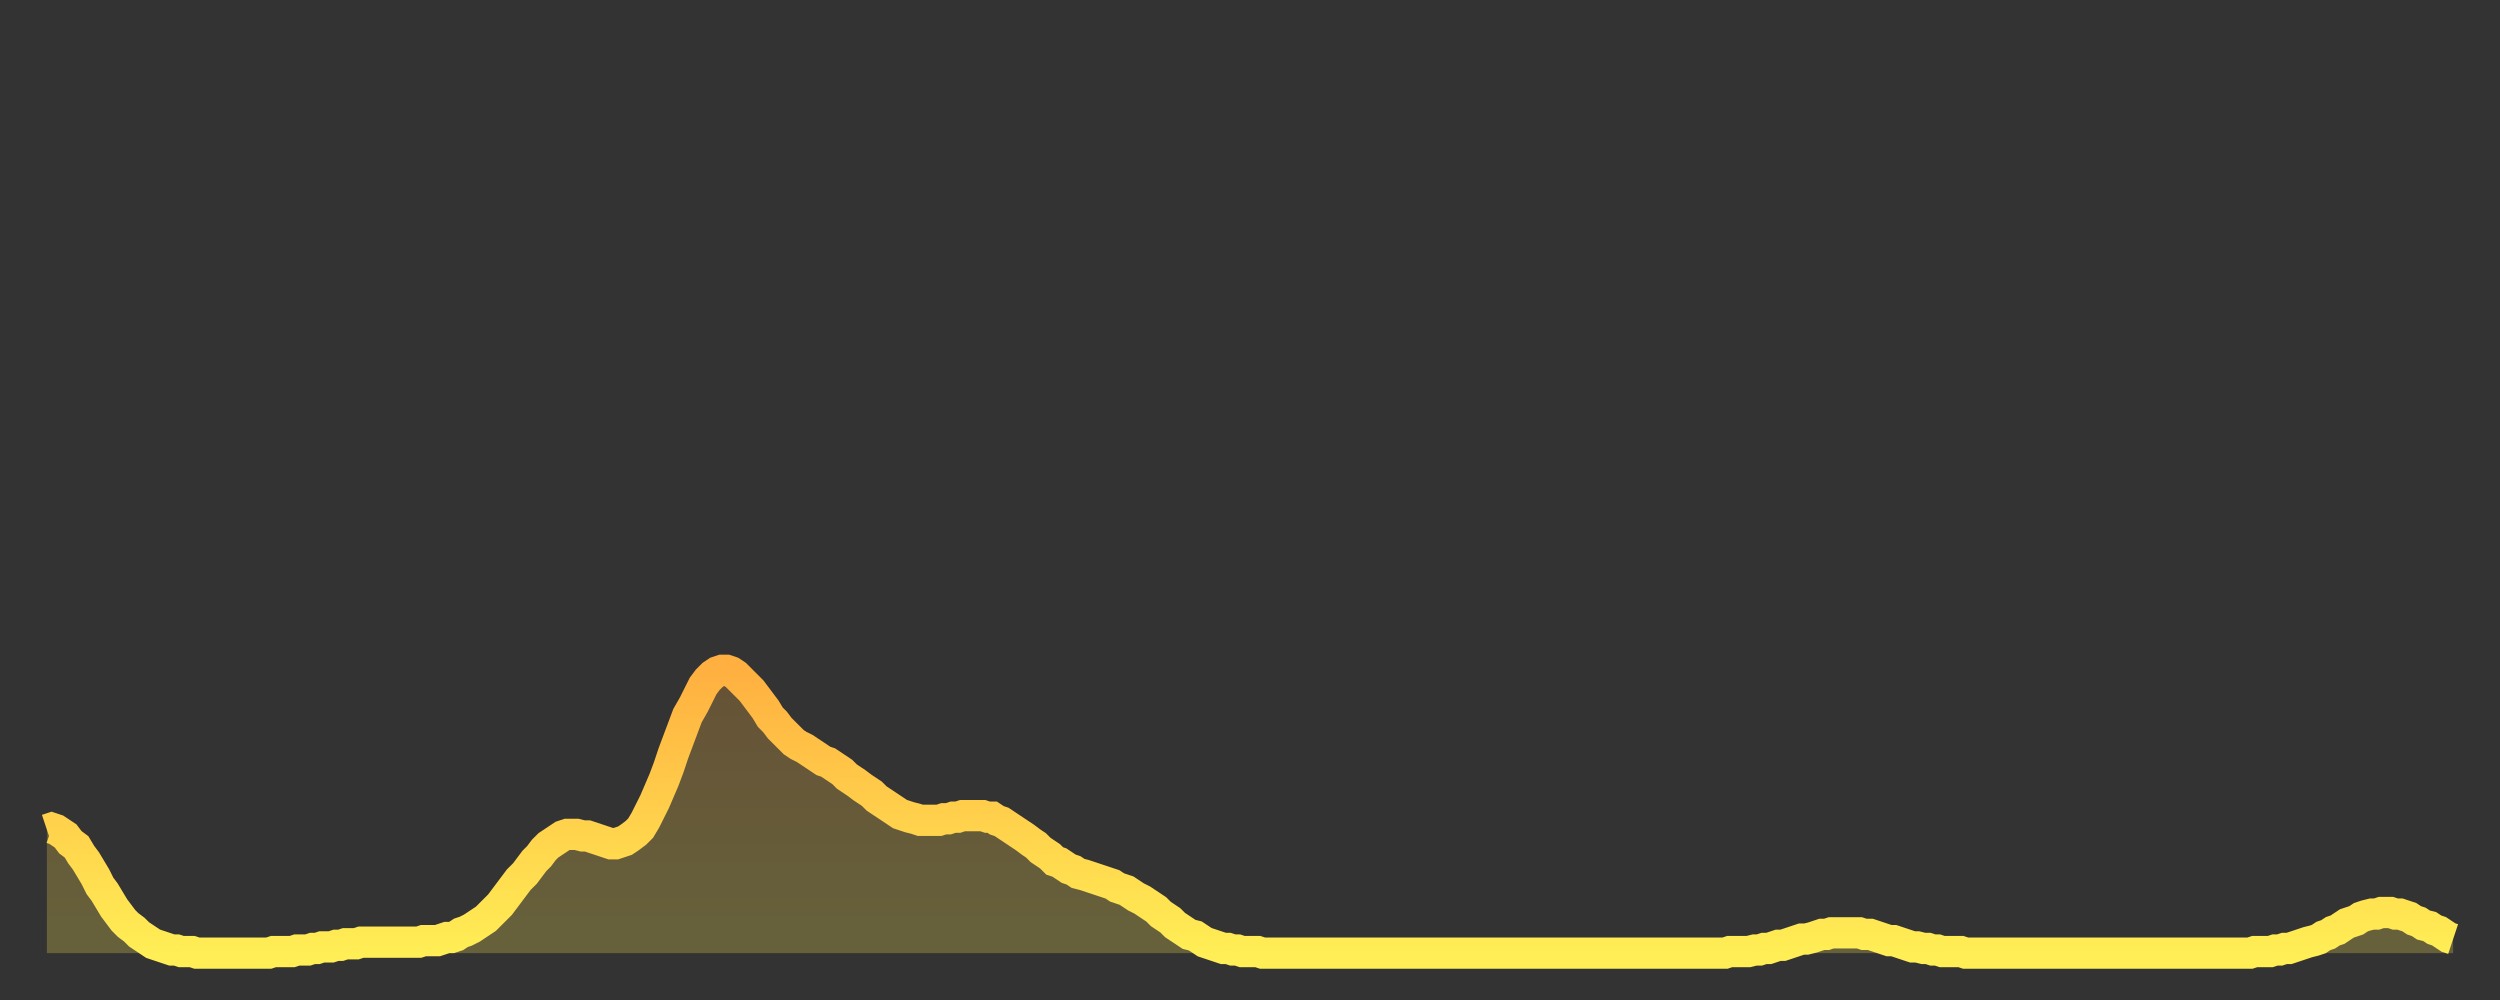 <?xml version="1.0" encoding="utf-8" ?>
<svg baseProfile="full" height="64" version="1.1" width="160" xmlns="http://www.w3.org/2000/svg" xmlns:ev="http://www.w3.org/2001/xml-events" xmlns:xlink="http://www.w3.org/1999/xlink"><rect width="100%" height="100%" fill="#333333" stroke="none"/><defs><linearGradient id="id13258" x1="0" x2="0" y1="0" y2="1"><stop offset="0%" stop-color="#ffb040" /><stop offset="50%" stop-color="#ffcf4b" /><stop offset="100%" stop-color="#ffee55" /></linearGradient></defs><g transform="translate(3,3)"><g><path d="M 0.0 50.1 0.3 50.0 0.6 50.1 0.9 50.3 1.2 50.5 1.5 50.9 1.9 51.2 2.2 51.7 2.5 52.1 2.8 52.6 3.1 53.1 3.4 53.7 3.7 54.1 4.0 54.6 4.3 55.1 4.6 55.5 4.9 55.9 5.2 56.2 5.6 56.5 5.9 56.8 6.2 57.0 6.5 57.2 6.8 57.4 7.1 57.5 7.4 57.6 7.7 57.7 8.0 57.8 8.3 57.8 8.6 57.9 8.9 57.9 9.3 57.9 9.6 58.0 9.9 58.0 10.2 58.0 10.5 58.0 10.8 58.0 11.1 58.0 11.4 58.0 11.7 58.0 12.0 58.0 12.3 58.0 12.7 58.0 13.0 58.0 13.3 58.0 13.6 58.0 13.9 58.0 14.2 58.0 14.5 57.9 14.8 57.9 15.1 57.9 15.4 57.9 15.7 57.9 16.0 57.8 16.4 57.8 16.7 57.8 17.0 57.7 17.3 57.7 17.6 57.6 17.9 57.6 18.2 57.6 18.5 57.5 18.8 57.5 19.1 57.4 19.4 57.4 19.8 57.4 20.1 57.3 20.4 57.3 20.7 57.3 21.0 57.3 21.3 57.3 21.6 57.3 21.9 57.3 22.2 57.3 22.5 57.3 22.8 57.3 23.1 57.3 23.5 57.3 23.8 57.3 24.1 57.2 24.4 57.2 24.7 57.2 25.0 57.2 25.3 57.1 25.6 57.0 25.9 57.0 26.2 56.9 26.5 56.7 26.8 56.6 27.2 56.4 27.5 56.2 27.8 56.0 28.1 55.8 28.4 55.5 28.7 55.2 29.0 54.9 29.3 54.5 29.6 54.1 29.9 53.7 30.2 53.3 30.6 52.9 30.9 52.5 31.2 52.1 31.5 51.8 31.8 51.4 32.1 51.1 32.4 50.9 32.7 50.7 33.0 50.5 33.3 50.4 33.6 50.4 33.9 50.4 34.3 50.5 34.6 50.5 34.9 50.6 35.2 50.7 35.5 50.8 35.8 50.9 36.1 51.0 36.4 51.0 36.7 50.9 37.0 50.8 37.3 50.6 37.7 50.3 38.0 50.0 38.3 49.5 38.6 48.9 38.9 48.3 39.2 47.6 39.5 46.9 39.8 46.1 40.1 45.2 40.4 44.4 40.7 43.6 41.0 42.8 41.4 42.1 41.7 41.5 42.0 40.9 42.3 40.5 42.6 40.2 42.9 40.0 43.2 39.9 43.5 39.9 43.8 40.0 44.1 40.2 44.4 40.5 44.7 40.8 45.1 41.2 45.4 41.6 45.7 42.0 46.0 42.4 46.3 42.9 46.6 43.2 46.9 43.6 47.2 43.9 47.5 44.2 47.8 44.5 48.1 44.7 48.5 44.9 48.8 45.1 49.1 45.3 49.4 45.5 49.7 45.7 50.0 45.8 50.3 46.0 50.6 46.2 50.9 46.4 51.2 46.7 51.5 46.9 51.8 47.1 52.2 47.4 52.5 47.6 52.8 47.8 53.1 48.1 53.4 48.3 53.7 48.5 54.0 48.7 54.3 48.9 54.6 49.1 54.9 49.2 55.2 49.3 55.6 49.4 55.9 49.5 56.2 49.5 56.5 49.5 56.8 49.5 57.1 49.5 57.4 49.4 57.7 49.4 58.0 49.3 58.3 49.3 58.6 49.2 58.9 49.2 59.3 49.2 59.6 49.2 59.9 49.2 60.2 49.3 60.5 49.3 60.8 49.5 61.1 49.6 61.4 49.8 61.7 50.0 62.0 50.2 62.3 50.4 62.6 50.6 63.0 50.9 63.3 51.1 63.6 51.4 63.9 51.6 64.2 51.8 64.5 52.1 64.8 52.2 65.1 52.4 65.4 52.6 65.7 52.7 66.0 52.9 66.4 53.0 66.7 53.1 67.0 53.2 67.3 53.3 67.6 53.4 67.9 53.5 68.2 53.6 68.5 53.8 68.8 53.9 69.1 54.0 69.4 54.2 69.7 54.4 70.1 54.6 70.4 54.8 70.7 55.0 71.0 55.2 71.3 55.5 71.6 55.7 71.9 55.9 72.2 56.2 72.5 56.4 72.8 56.6 73.1 56.8 73.5 56.9 73.8 57.1 74.1 57.3 74.4 57.4 74.7 57.5 75.0 57.6 75.3 57.7 75.6 57.7 75.9 57.8 76.2 57.8 76.5 57.9 76.8 57.9 77.2 57.9 77.5 57.9 77.8 58.0 78.1 58.0 78.4 58.0 78.7 58.0 79.0 58.0 79.3 58.0 79.6 58.0 79.9 58.0 80.2 58.0 80.5 58.0 80.9 58.0 81.2 58.0 81.5 58.0 81.8 58.0 82.1 58.0 82.4 58.0 82.7 58.0 83.0 58.0 83.3 58.0 83.6 58.0 83.9 58.0 84.3 58.0 84.6 58.0 84.9 58.0 85.2 58.0 85.5 58.0 85.8 58.0 86.1 58.0 86.4 58.0 86.7 58.0 87.0 58.0 87.3 58.0 87.6 58.0 88.0 58.0 88.3 58.0 88.6 58.0 88.9 58.0 89.2 58.0 89.5 58.0 89.8 58.0 90.1 58.0 90.4 58.0 90.7 58.0 91.0 58.0 91.4 58.0 91.7 58.0 92.0 58.0 92.3 58.0 92.6 58.0 92.9 58.0 93.2 58.0 93.5 58.0 93.8 58.0 94.1 58.0 94.4 58.0 94.7 58.0 95.1 58.0 95.4 58.0 95.7 58.0 96.0 58.0 96.3 58.0 96.6 58.0 96.9 58.0 97.2 58.0 97.5 58.0 97.8 58.0 98.1 58.0 98.4 58.0 98.8 58.0 99.1 58.0 99.4 58.0 99.7 58.0 100.0 58.0 100.3 58.0 100.6 58.0 100.9 58.0 101.2 58.0 101.5 58.0 101.8 58.0 102.2 58.0 102.5 58.0 102.8 58.0 103.1 58.0 103.4 58.0 103.7 58.0 104.0 58.0 104.3 58.0 104.6 58.0 104.9 58.0 105.2 58.0 105.5 58.0 105.9 58.0 106.2 58.0 106.5 58.0 106.8 58.0 107.1 58.0 107.4 58.0 107.7 57.9 108.0 57.9 108.3 57.9 108.6 57.9 108.9 57.9 109.3 57.8 109.6 57.8 109.9 57.7 110.2 57.7 110.5 57.6 110.8 57.5 111.1 57.5 111.4 57.4 111.7 57.3 112.0 57.2 112.3 57.1 112.6 57.1 113.0 57.0 113.3 56.9 113.6 56.8 113.9 56.8 114.2 56.7 114.5 56.7 114.8 56.7 115.1 56.7 115.4 56.7 115.7 56.7 116.0 56.7 116.3 56.8 116.7 56.8 117.0 56.9 117.3 57.0 117.6 57.1 117.9 57.2 118.2 57.2 118.5 57.3 118.8 57.4 119.1 57.5 119.4 57.6 119.7 57.6 120.1 57.7 120.4 57.7 120.7 57.8 121.0 57.8 121.3 57.9 121.6 57.9 121.9 57.9 122.2 57.9 122.5 57.9 122.8 58.0 123.1 58.0 123.4 58.0 123.8 58.0 124.1 58.0 124.4 58.0 124.7 58.0 125.0 58.0 125.3 58.0 125.6 58.0 125.9 58.0 126.2 58.0 126.5 58.0 126.8 58.0 127.2 58.0 127.5 58.0 127.8 58.0 128.1 58.0 128.4 58.0 128.7 58.0 129.0 58.0 129.3 58.0 129.6 58.0 129.9 58.0 130.2 58.0 130.5 58.0 130.9 58.0 131.2 58.0 131.5 58.0 131.8 58.0 132.1 58.0 132.4 58.0 132.7 58.0 133.0 58.0 133.3 58.0 133.6 58.0 133.9 58.0 134.2 58.0 134.6 58.0 134.9 58.0 135.2 58.0 135.5 58.0 135.8 58.0 136.1 58.0 136.4 58.0 136.7 58.0 137.0 58.0 137.3 58.0 137.6 58.0 138.0 58.0 138.3 58.0 138.6 58.0 138.9 58.0 139.2 58.0 139.5 58.0 139.8 58.0 140.1 58.0 140.4 58.0 140.7 58.0 141.0 58.0 141.3 57.9 141.7 57.9 142.0 57.9 142.3 57.9 142.6 57.8 142.9 57.8 143.2 57.7 143.5 57.7 143.8 57.6 144.1 57.5 144.4 57.4 144.7 57.3 145.1 57.2 145.4 57.1 145.7 56.9 146.0 56.8 146.3 56.6 146.6 56.5 146.9 56.3 147.2 56.1 147.5 56.0 147.8 55.9 148.1 55.7 148.4 55.6 148.8 55.5 149.1 55.5 149.4 55.4 149.7 55.4 150.0 55.4 150.3 55.5 150.6 55.5 150.9 55.6 151.2 55.7 151.5 55.9 151.8 56.0 152.1 56.2 152.5 56.3 152.8 56.5 153.1 56.6 153.4 56.8 153.7 57.0 154.0 57.1" fill="none" id="graph-curve" opacity="1" stroke="url(#id13258)" stroke-width="2" /><path d="M 0 58 L 0.0 50.1 0.3 50.0 0.6 50.1 0.9 50.3 1.2 50.5 1.5 50.9 1.9 51.2 2.2 51.7 2.5 52.1 2.8 52.6 3.1 53.1 3.4 53.7 3.7 54.1 4.0 54.6 4.3 55.1 4.6 55.5 4.9 55.9 5.2 56.2 5.6 56.5 5.9 56.8 6.2 57.0 6.5 57.2 6.8 57.4 7.1 57.5 7.4 57.6 7.7 57.7 8.0 57.8 8.3 57.8 8.6 57.9 8.9 57.9 9.3 57.9 9.6 58.0 9.9 58.0 10.2 58.0 10.5 58.0 10.8 58.0 11.1 58.0 11.4 58.0 11.7 58.0 12.0 58.0 12.3 58.0 12.7 58.0 13.0 58.0 13.3 58.0 13.6 58.0 13.9 58.0 14.2 58.0 14.5 57.9 14.8 57.9 15.1 57.9 15.4 57.9 15.7 57.9 16.0 57.8 16.4 57.8 16.7 57.8 17.0 57.7 17.3 57.7 17.6 57.6 17.9 57.6 18.2 57.6 18.5 57.5 18.8 57.5 19.1 57.4 19.4 57.4 19.8 57.4 20.1 57.3 20.4 57.3 20.7 57.3 21.0 57.3 21.3 57.3 21.6 57.3 21.9 57.3 22.2 57.3 22.5 57.3 22.8 57.3 23.1 57.3 23.5 57.3 23.8 57.3 24.1 57.2 24.4 57.2 24.7 57.2 25.0 57.2 25.3 57.1 25.6 57.0 25.9 57.0 26.2 56.9 26.5 56.7 26.8 56.6 27.2 56.4 27.5 56.2 27.8 56.0 28.1 55.8 28.4 55.5 28.7 55.2 29.0 54.9 29.3 54.5 29.6 54.1 29.9 53.7 30.2 53.3 30.6 52.9 30.9 52.5 31.2 52.1 31.5 51.8 31.8 51.4 32.1 51.1 32.4 50.9 32.7 50.7 33.0 50.5 33.3 50.4 33.6 50.4 33.9 50.4 34.3 50.5 34.6 50.5 34.9 50.6 35.2 50.7 35.5 50.8 35.8 50.9 36.1 51.0 36.4 51.0 36.7 50.9 37.0 50.8 37.3 50.6 37.7 50.3 38.0 50.0 38.3 49.5 38.6 48.9 38.9 48.3 39.2 47.6 39.5 46.9 39.8 46.1 40.1 45.2 40.4 44.4 40.7 43.6 41.0 42.8 41.4 42.1 41.7 41.5 42.0 40.9 42.3 40.5 42.6 40.2 42.9 40.0 43.2 39.9 43.5 39.9 43.8 40.0 44.1 40.2 44.4 40.5 44.7 40.8 45.1 41.2 45.4 41.6 45.7 42.0 46.0 42.4 46.3 42.9 46.6 43.2 46.9 43.6 47.2 43.9 47.5 44.2 47.8 44.5 48.1 44.7 48.5 44.9 48.8 45.1 49.1 45.3 49.4 45.5 49.7 45.7 50.0 45.8 50.3 46.0 50.6 46.2 50.9 46.4 51.2 46.7 51.5 46.9 51.8 47.1 52.2 47.4 52.5 47.6 52.8 47.8 53.1 48.1 53.4 48.3 53.7 48.5 54.0 48.7 54.3 48.9 54.6 49.1 54.9 49.2 55.2 49.3 55.6 49.4 55.9 49.5 56.2 49.5 56.5 49.5 56.8 49.5 57.1 49.5 57.4 49.4 57.7 49.4 58.0 49.3 58.3 49.3 58.6 49.2 58.9 49.2 59.3 49.2 59.6 49.2 59.9 49.2 60.2 49.3 60.5 49.3 60.8 49.5 61.1 49.6 61.4 49.8 61.7 50.0 62.0 50.2 62.3 50.4 62.6 50.6 63.0 50.9 63.3 51.1 63.6 51.4 63.9 51.6 64.2 51.8 64.5 52.1 64.8 52.2 65.1 52.4 65.4 52.6 65.7 52.7 66.0 52.9 66.4 53.0 66.7 53.1 67.0 53.2 67.3 53.3 67.6 53.4 67.9 53.5 68.2 53.6 68.5 53.8 68.8 53.9 69.1 54.0 69.4 54.2 69.7 54.4 70.1 54.6 70.4 54.8 70.7 55.0 71.0 55.2 71.3 55.5 71.6 55.7 71.9 55.9 72.2 56.2 72.5 56.4 72.8 56.6 73.1 56.8 73.5 56.9 73.8 57.1 74.1 57.3 74.4 57.4 74.7 57.5 75.0 57.6 75.3 57.7 75.6 57.7 75.9 57.8 76.2 57.8 76.5 57.9 76.8 57.9 77.2 57.9 77.5 57.9 77.8 58.0 78.1 58.0 78.4 58.0 78.7 58.0 79.0 58.0 79.3 58.0 79.6 58.0 79.9 58.0 80.2 58.0 80.5 58.0 80.9 58.0 81.2 58.0 81.5 58.0 81.8 58.0 82.1 58.0 82.4 58.0 82.7 58.0 83.0 58.0 83.3 58.0 83.6 58.0 83.9 58.0 84.3 58.0 84.6 58.0 84.9 58.0 85.2 58.0 85.5 58.0 85.8 58.0 86.1 58.0 86.4 58.0 86.7 58.0 87.0 58.0 87.3 58.0 87.6 58.0 88.0 58.0 88.3 58.0 88.6 58.0 88.9 58.0 89.2 58.0 89.5 58.0 89.8 58.0 90.1 58.0 90.4 58.0 90.7 58.0 91.0 58.0 91.4 58.0 91.7 58.0 92.0 58.0 92.3 58.0 92.6 58.0 92.9 58.0 93.2 58.0 93.5 58.0 93.8 58.0 94.1 58.0 94.4 58.0 94.7 58.0 95.1 58.0 95.4 58.0 95.7 58.0 96.0 58.0 96.3 58.0 96.6 58.0 96.9 58.0 97.2 58.0 97.5 58.0 97.8 58.0 98.1 58.0 98.4 58.0 98.8 58.0 99.1 58.0 99.4 58.0 99.7 58.0 100.0 58.0 100.3 58.0 100.6 58.0 100.9 58.0 101.2 58.0 101.5 58.0 101.8 58.0 102.2 58.0 102.5 58.0 102.8 58.0 103.1 58.0 103.4 58.0 103.7 58.0 104.0 58.0 104.3 58.0 104.6 58.0 104.9 58.0 105.2 58.0 105.5 58.0 105.9 58.0 106.2 58.0 106.5 58.0 106.8 58.0 107.1 58.0 107.4 58.0 107.7 57.9 108.0 57.9 108.3 57.9 108.6 57.9 108.9 57.9 109.3 57.8 109.6 57.8 109.9 57.7 110.2 57.7 110.5 57.6 110.8 57.5 111.1 57.5 111.4 57.4 111.7 57.3 112.0 57.2 112.3 57.1 112.6 57.1 113.0 57.0 113.3 56.9 113.6 56.8 113.9 56.8 114.2 56.7 114.5 56.7 114.8 56.7 115.1 56.7 115.4 56.7 115.7 56.7 116.0 56.7 116.3 56.8 116.7 56.8 117.0 56.9 117.3 57.0 117.6 57.1 117.9 57.2 118.2 57.2 118.5 57.3 118.8 57.4 119.1 57.5 119.4 57.6 119.7 57.6 120.1 57.7 120.4 57.7 120.7 57.8 121.0 57.8 121.3 57.9 121.6 57.9 121.9 57.9 122.2 57.9 122.5 57.9 122.8 58.0 123.1 58.0 123.4 58.0 123.8 58.0 124.1 58.0 124.4 58.0 124.7 58.0 125.0 58.0 125.3 58.0 125.6 58.0 125.9 58.0 126.2 58.0 126.5 58.0 126.8 58.0 127.2 58.0 127.5 58.0 127.8 58.0 128.1 58.0 128.4 58.0 128.7 58.0 129.0 58.0 129.3 58.0 129.6 58.0 129.9 58.0 130.2 58.0 130.5 58.0 130.9 58.0 131.2 58.0 131.5 58.0 131.8 58.0 132.1 58.0 132.4 58.0 132.7 58.0 133.0 58.0 133.3 58.0 133.6 58.0 133.9 58.0 134.2 58.0 134.6 58.0 134.9 58.0 135.2 58.0 135.5 58.0 135.8 58.0 136.1 58.0 136.4 58.0 136.7 58.0 137.0 58.0 137.3 58.0 137.6 58.0 138.0 58.0 138.3 58.0 138.6 58.0 138.9 58.0 139.2 58.0 139.5 58.0 139.8 58.0 140.1 58.0 140.4 58.0 140.7 58.0 141.0 58.0 141.3 57.9 141.7 57.9 142.0 57.9 142.3 57.9 142.6 57.8 142.9 57.8 143.2 57.7 143.5 57.7 143.8 57.6 144.1 57.5 144.4 57.4 144.7 57.3 145.1 57.2 145.4 57.1 145.7 56.9 146.0 56.8 146.3 56.6 146.6 56.5 146.9 56.3 147.2 56.1 147.5 56.0 147.8 55.9 148.1 55.7 148.4 55.6 148.8 55.5 149.1 55.5 149.4 55.4 149.7 55.4 150.0 55.4 150.3 55.5 150.6 55.5 150.9 55.6 151.2 55.7 151.5 55.9 151.8 56.0 152.1 56.2 152.5 56.3 152.8 56.5 153.1 56.6 153.4 56.8 153.7 57.0 154.0 57.1 154 58" fill="url(#id13258)" fill-opacity=".25" id="graph-shadow" /></g></g></svg>